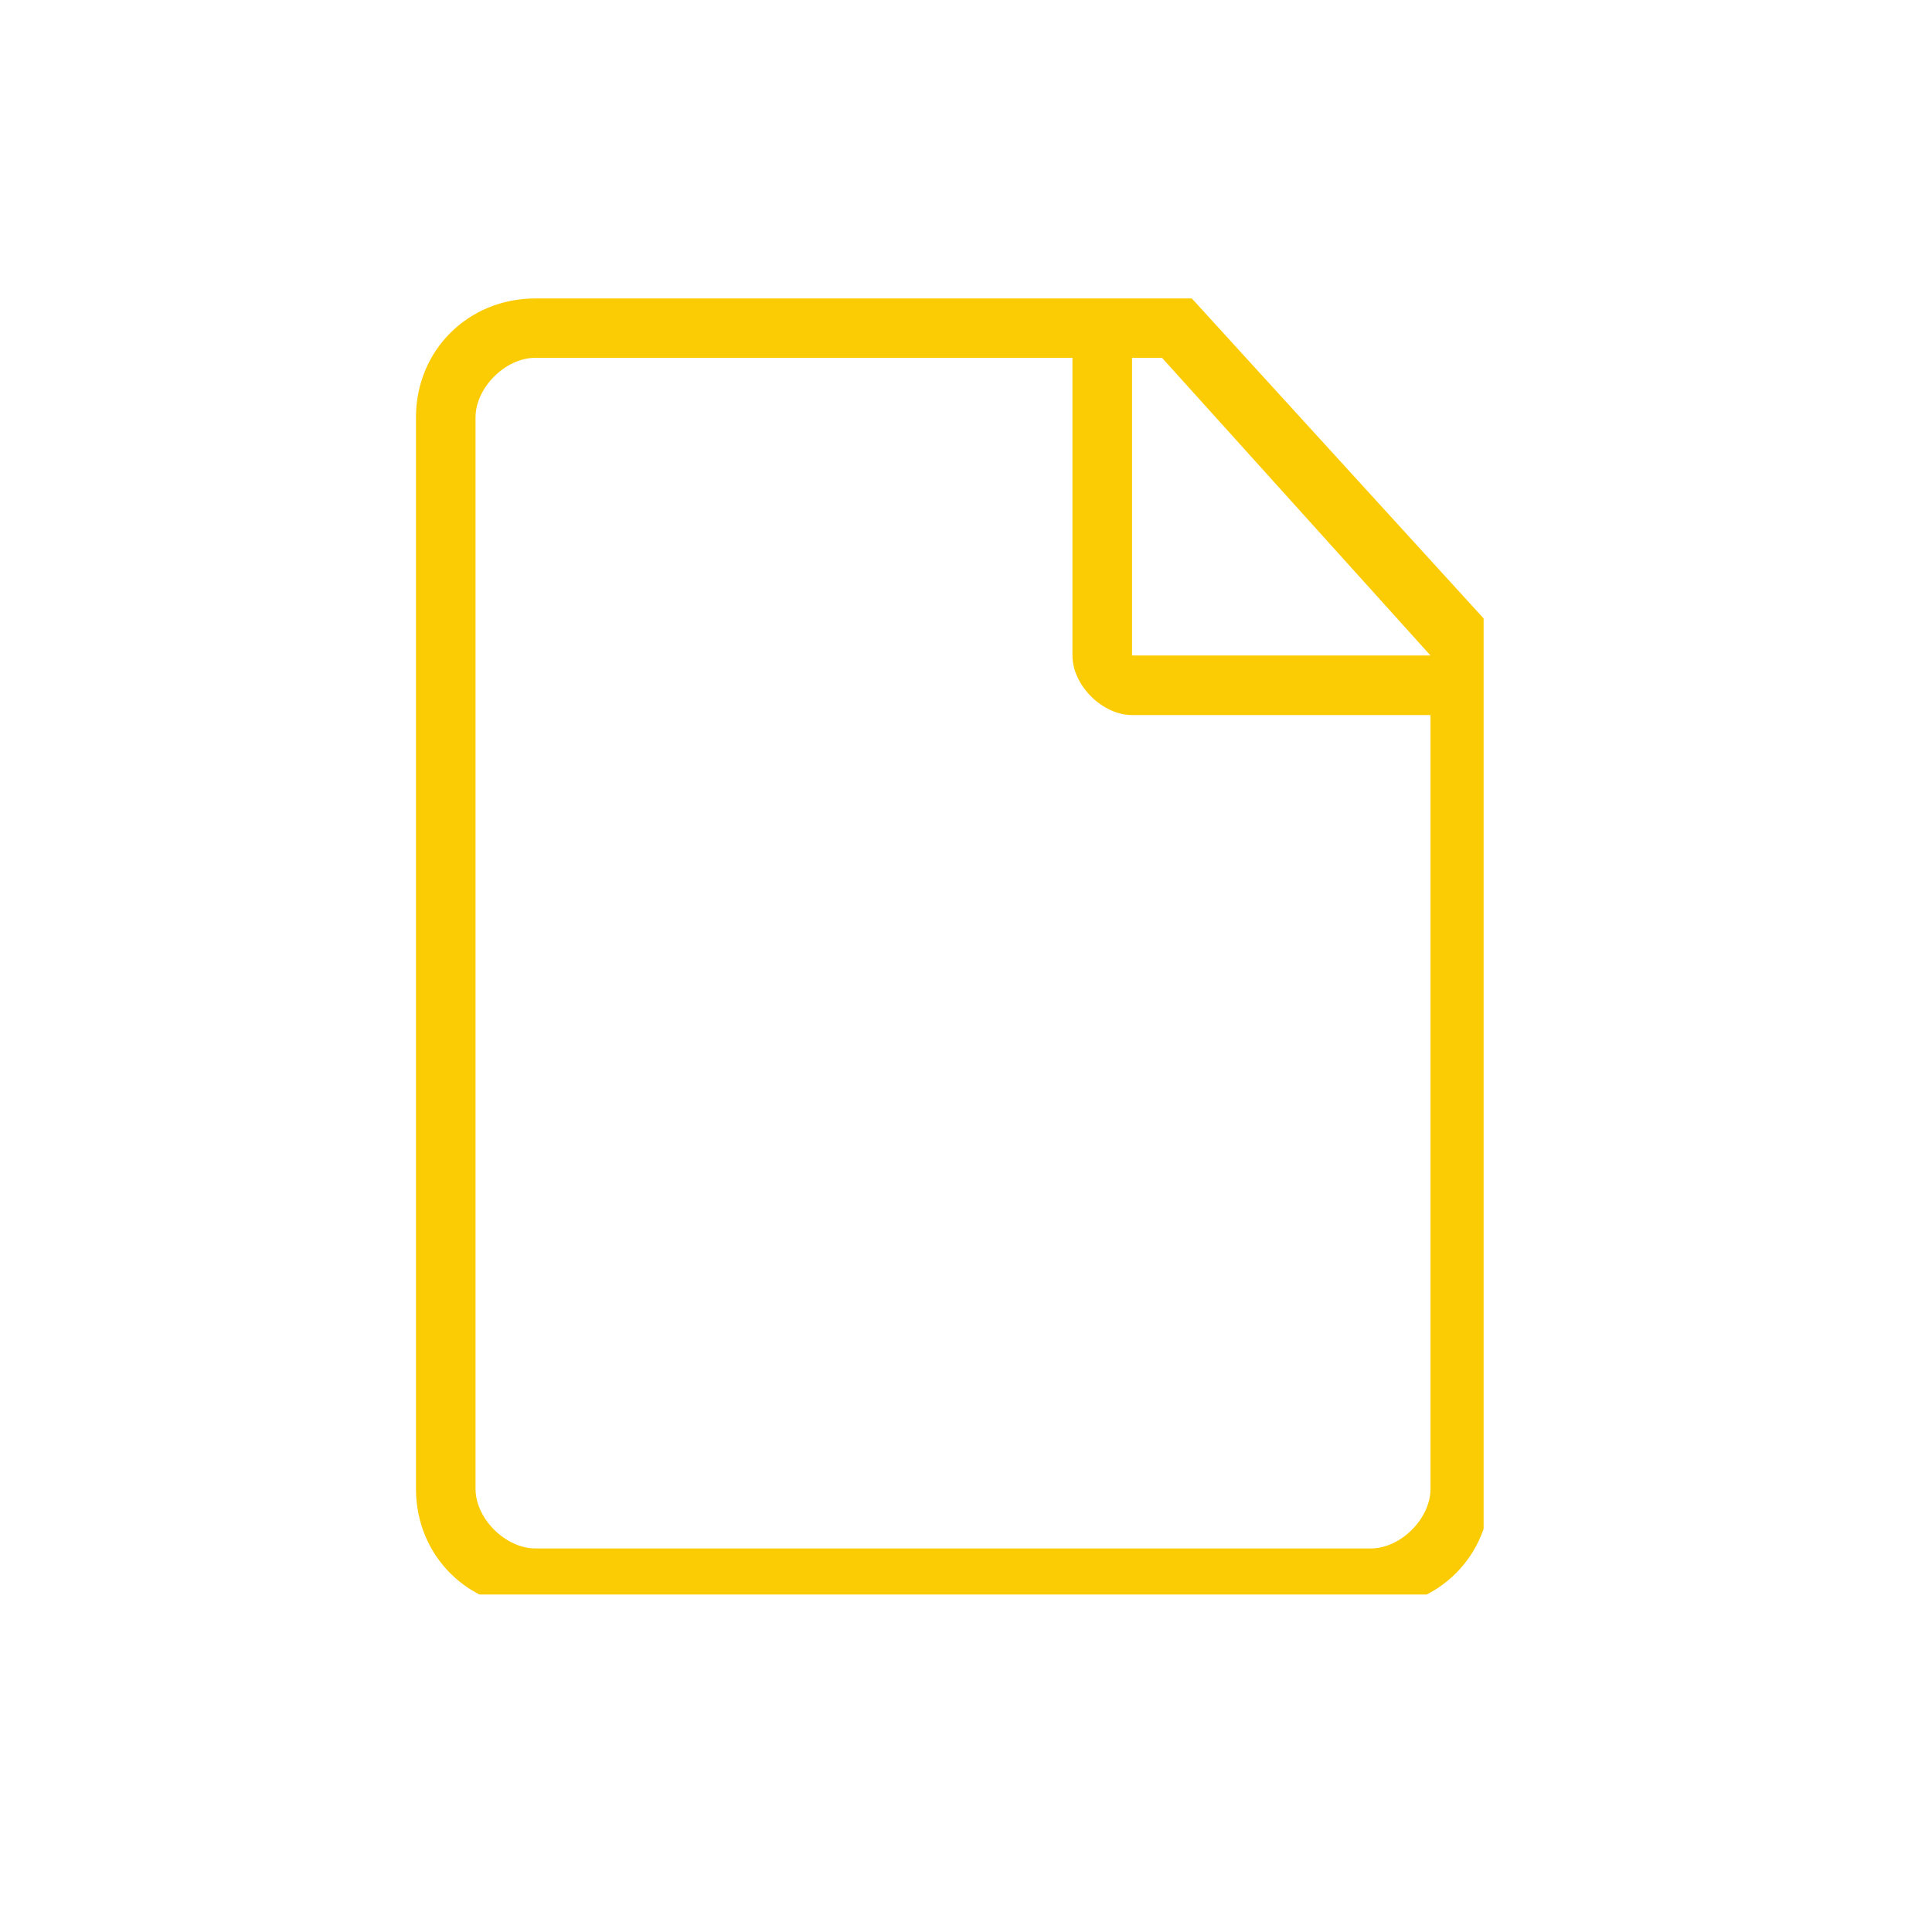 <svg xmlns="http://www.w3.org/2000/svg" xmlns:xlink="http://www.w3.org/1999/xlink" width="50" zoomAndPan="magnify" viewBox="0 0 37.5 37.5" height="50" preserveAspectRatio="xMidYMid meet" version="1.0"><defs><clipPath id="eb2d6a05ba"><path d="M 8.074 5.785 L 28.797 5.785 L 28.797 30.949 L 8.074 30.949 Z M 8.074 5.785 " clip-rule="nonzero"/></clipPath></defs><g clip-path="url(#eb2d6a05ba)"><path fill="#fbcb03" d="M 23.133 5.793 C 10.391 5.793 10.391 5.793 10.391 5.793 C 9.086 5.793 8.074 6.801 8.074 8.102 C 8.074 28.898 8.074 28.898 8.074 28.898 C 8.074 30.199 9.086 31.207 10.391 31.207 C 26.609 31.207 26.609 31.207 26.609 31.207 C 27.91 31.207 28.926 30.199 28.926 28.898 C 28.926 12.145 28.926 12.145 28.926 12.145 Z M 27.766 28.898 C 27.766 29.477 27.188 30.055 26.609 30.055 C 10.391 30.055 10.391 30.055 10.391 30.055 C 9.812 30.055 9.23 29.477 9.23 28.898 C 9.23 8.102 9.23 8.102 9.23 8.102 C 9.23 7.523 9.812 6.945 10.391 6.945 C 20.816 6.945 20.816 6.945 20.816 6.945 C 20.816 12.723 20.816 12.723 20.816 12.723 C 20.816 13.301 21.395 13.879 21.973 13.879 C 27.766 13.879 27.766 13.879 27.766 13.879 Z M 21.973 12.723 C 21.973 6.945 21.973 6.945 21.973 6.945 C 22.555 6.945 22.555 6.945 22.555 6.945 C 27.766 12.723 27.766 12.723 27.766 12.723 Z M 21.973 12.723 " fill-opacity="1" fill-rule="evenodd"/></g></svg>